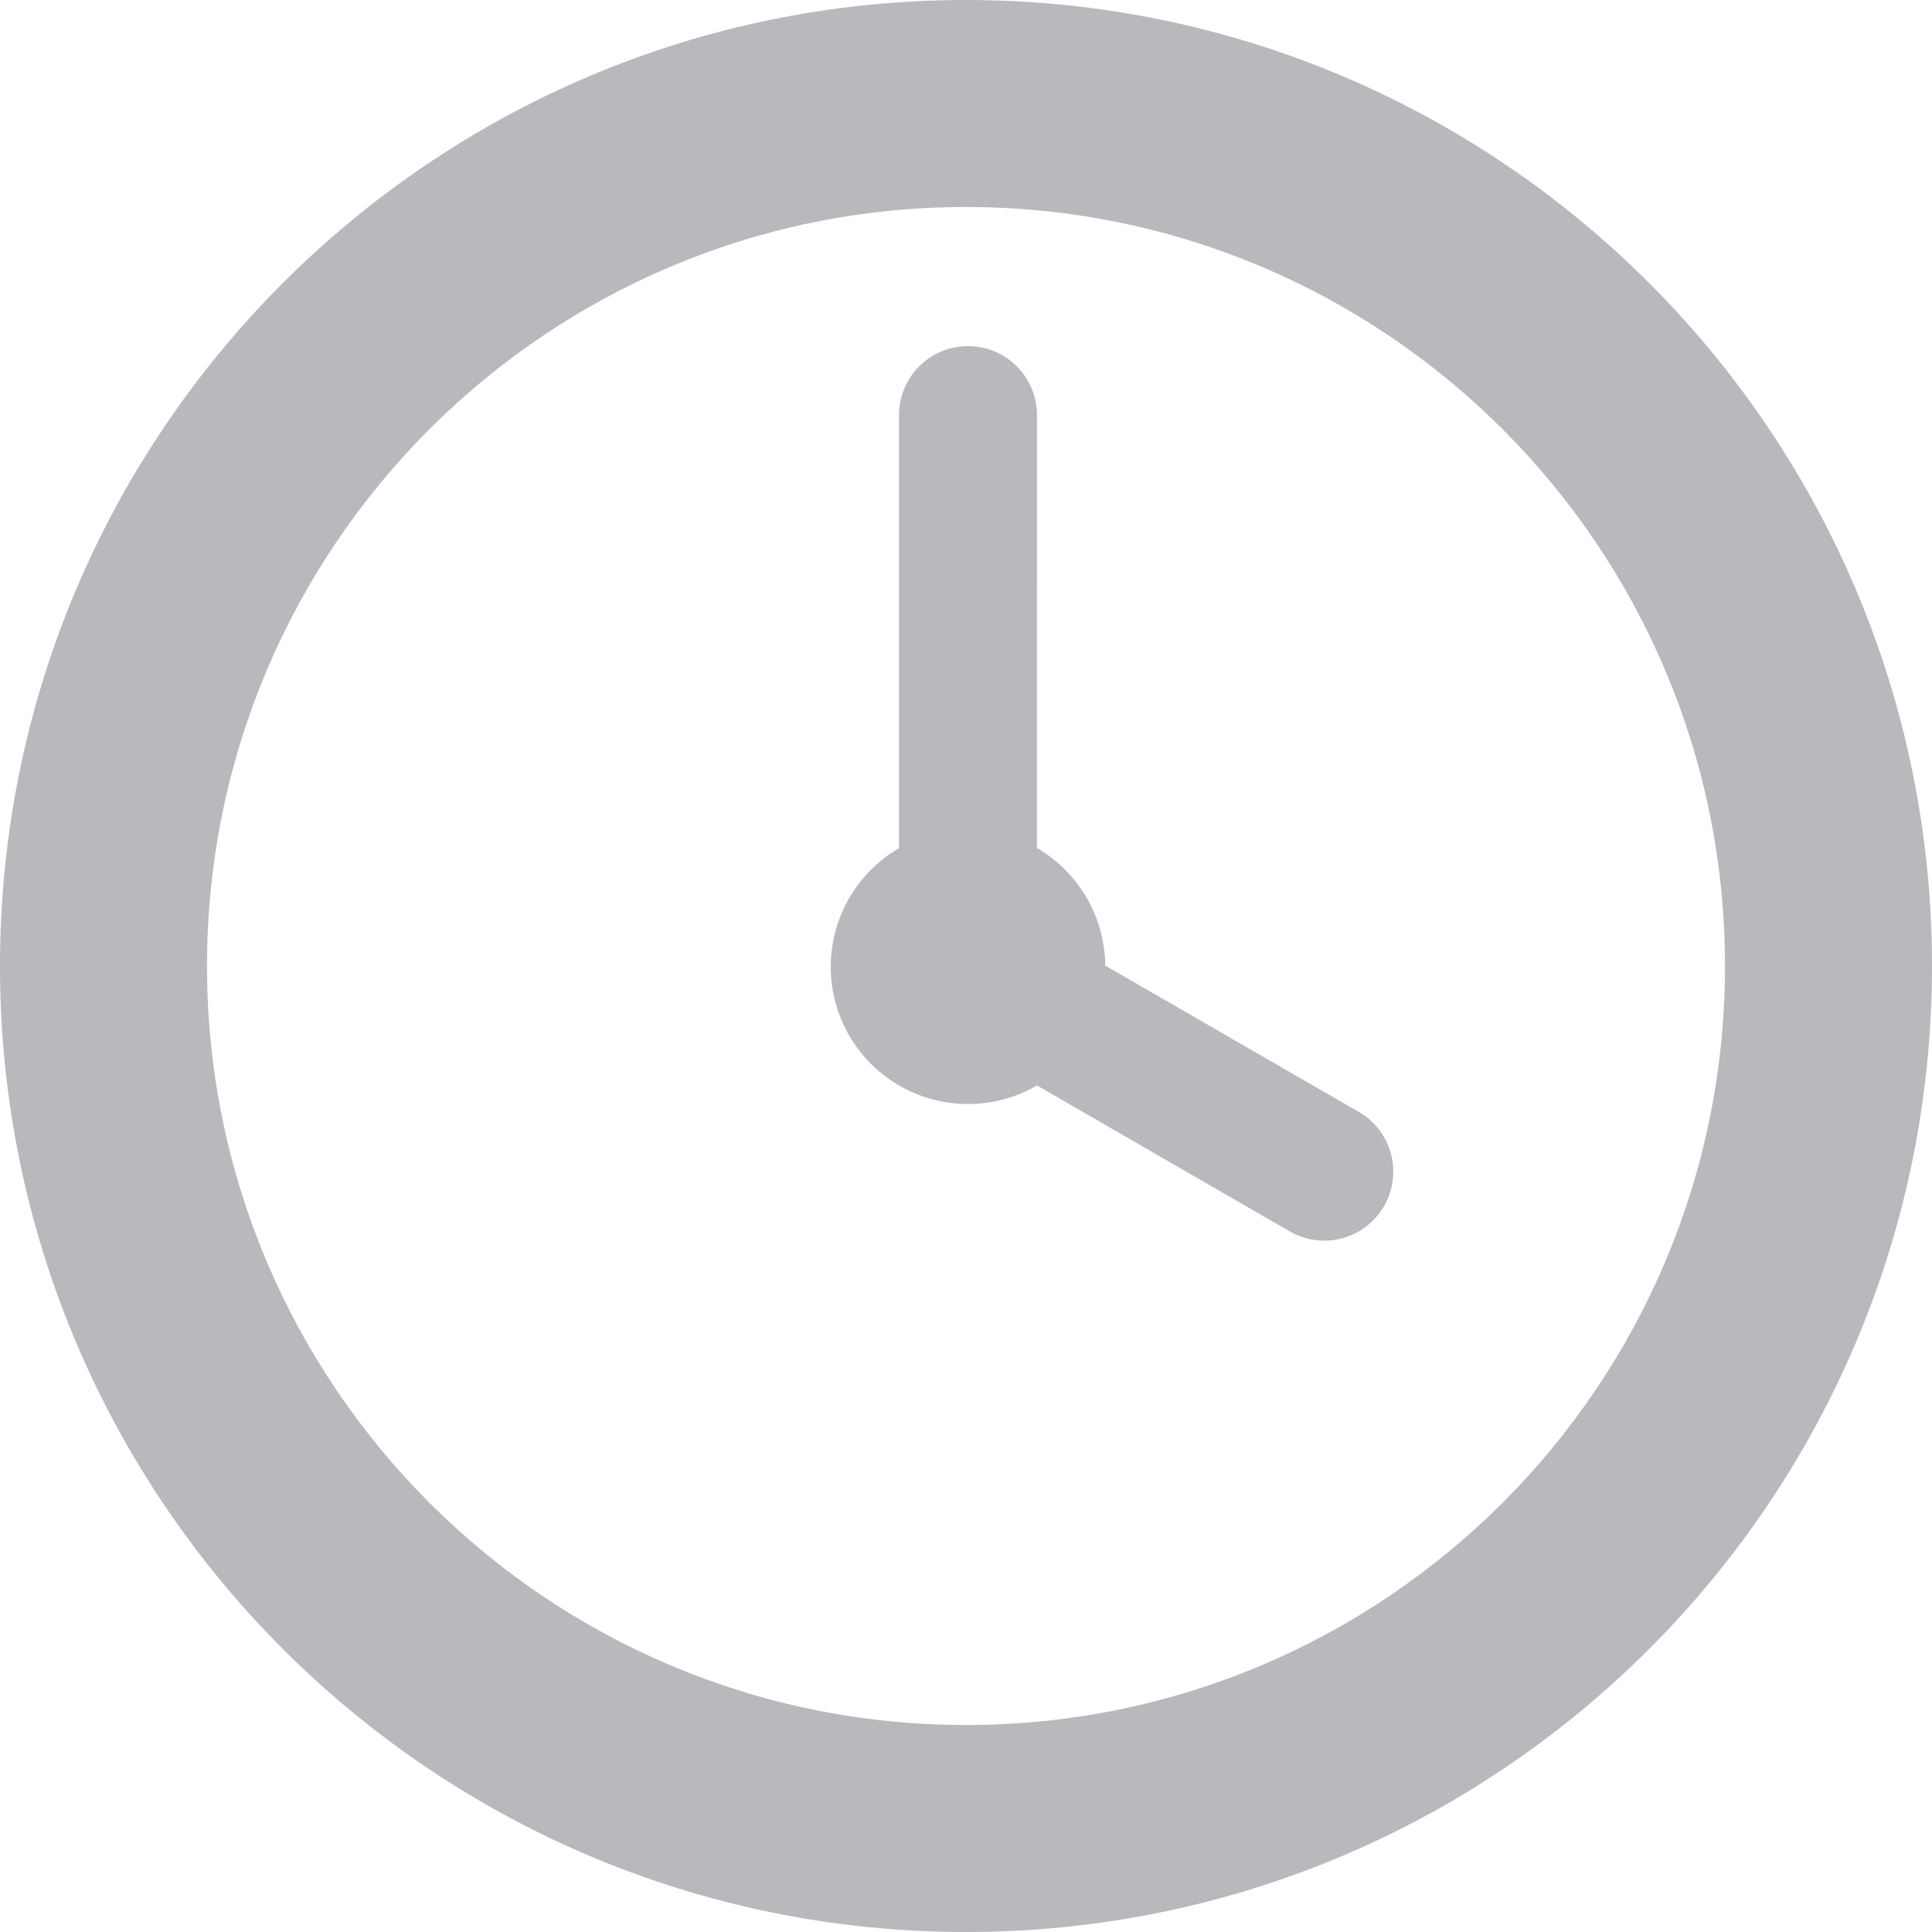 <svg width="69" height="69" viewBox="0 0 69 69" fill="none" xmlns="http://www.w3.org/2000/svg">
<path d="M37.036 14.825C37.036 14.172 36.776 13.545 36.314 13.083C35.852 12.62 35.225 12.361 34.571 12.361C33.918 12.361 33.291 12.62 32.829 13.083C32.367 13.545 32.107 14.172 32.107 14.825V30.293C31.175 30.835 30.448 31.669 30.038 32.665C29.627 33.662 29.557 34.766 29.838 35.807C30.119 36.847 30.736 37.766 31.592 38.421C32.448 39.076 33.496 39.43 34.574 39.429C35.471 39.429 36.314 39.187 37.036 38.766L46.077 43.987C46.643 44.309 47.313 44.394 47.941 44.223C48.569 44.053 49.104 43.641 49.429 43.077C49.755 42.514 49.844 41.844 49.678 41.215C49.511 40.586 49.103 40.048 48.541 39.719L39.473 34.485C39.466 33.634 39.237 32.799 38.809 32.062C38.382 31.326 37.77 30.714 37.033 30.286L37.036 14.825Z" fill="#B9B8BD"/>
<path d="M69 34.5C69 15.446 53.554 0 34.5 0C15.446 0 0 15.446 0 34.5C0 53.554 15.446 69 34.5 69C53.554 69 69 53.554 69 34.5ZM61.607 34.5C61.607 49.471 49.471 61.607 34.5 61.607C19.529 61.607 7.393 49.471 7.393 34.5C7.393 19.529 19.529 7.393 34.5 7.393C49.471 7.393 61.607 19.529 61.607 34.5Z" fill="#B9B8BD"/>
</svg>
